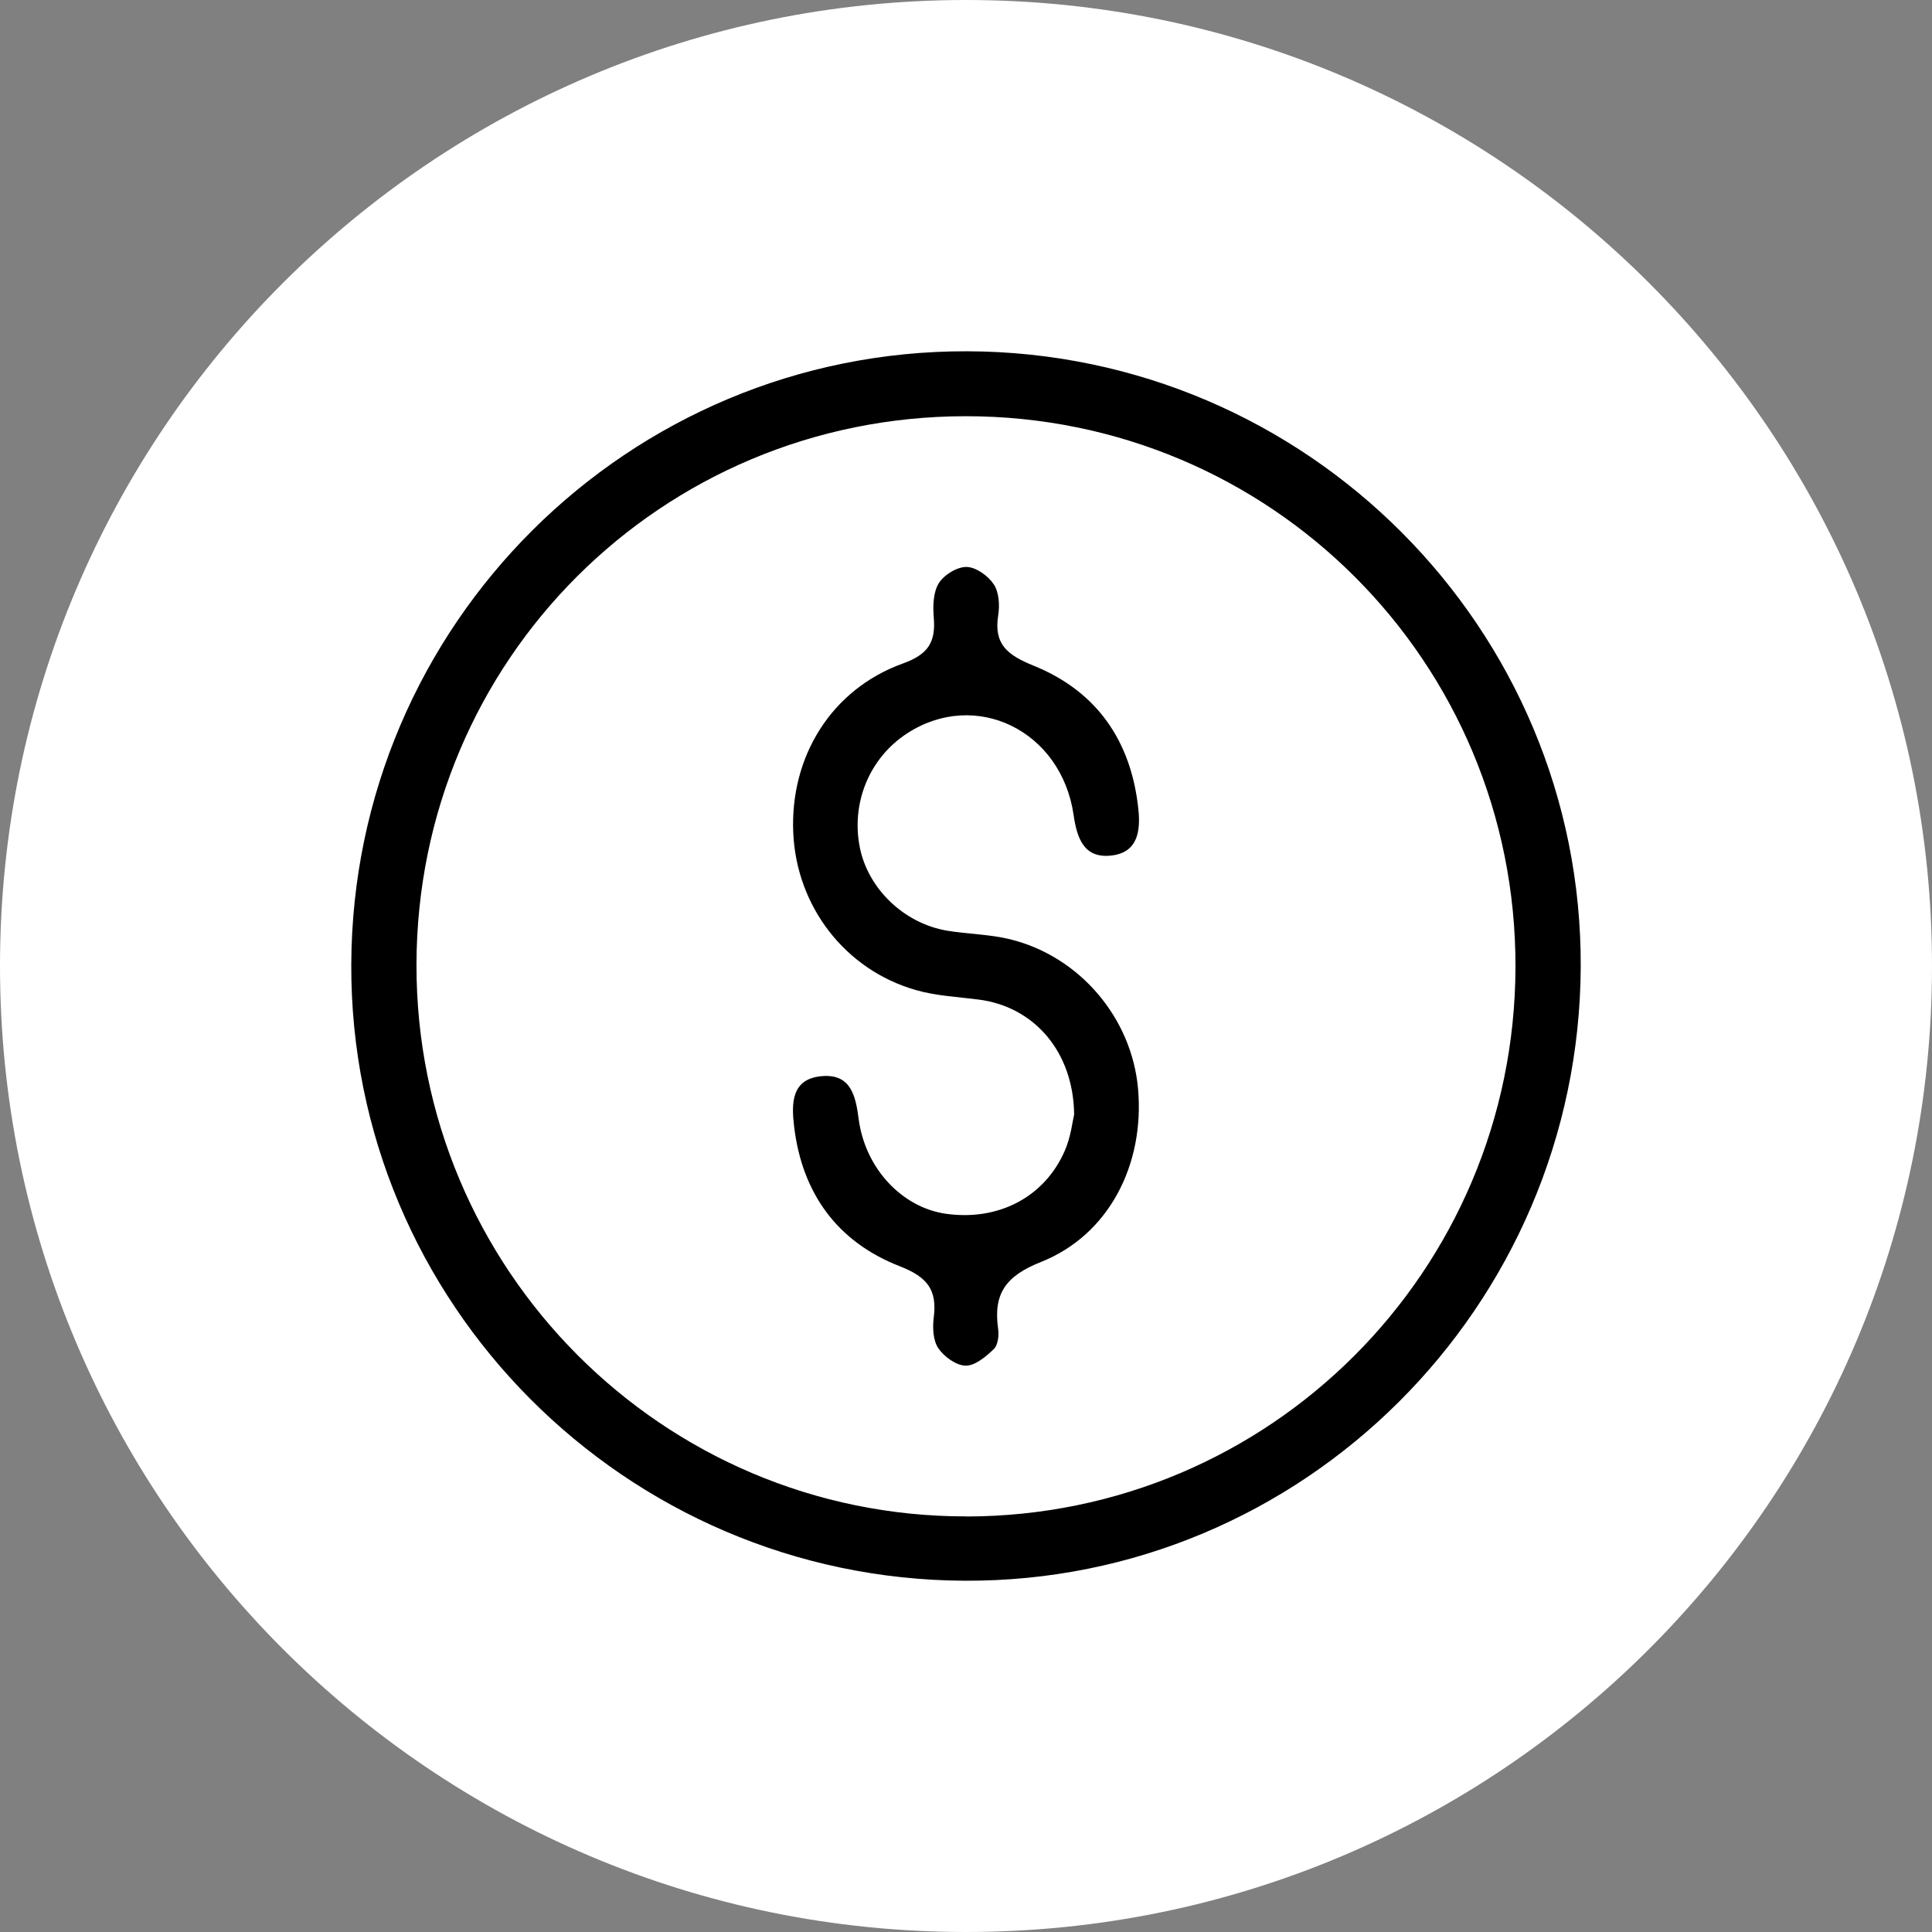 <svg width="44" height="44" viewBox="0 0 44 44" fill="none" xmlns="http://www.w3.org/2000/svg">
<rect x="0" y="0" width="44" height="44" fill="#808080" stroke="none"/>
<path d="M22 44C34.15 44 44 34.15 44 22C44 9.85 34.15 0 22 0C9.85 0 0 9.85 0 22C0 34.15 9.85 44 22 44Z" fill="white"/>
<g clip-path="url(#clip0_14_20)">
<path d="M36 22.024C35.962 29.764 29.667 36.036 21.969 36C14.237 35.964 7.97 29.667 8 21.962C8.03 14.226 14.309 7.978 22.031 8C29.765 8.024 36.036 14.319 36 22.024ZM22.011 34.537C28.919 34.527 34.495 28.948 34.514 22.03C34.534 15.08 28.94 9.475 21.989 9.479C15.061 9.485 9.499 15.038 9.485 21.964C9.471 28.904 15.091 34.545 22.011 34.535V34.537Z" fill="black"/>
<path d="M24.463 25.387C24.447 23.934 23.536 22.924 22.291 22.765C21.811 22.703 21.316 22.681 20.855 22.547C19.246 22.086 18.14 20.643 18.066 18.968C17.988 17.233 18.934 15.697 20.564 15.11C21.145 14.9 21.312 14.621 21.266 14.064C21.244 13.804 21.252 13.489 21.38 13.283C21.498 13.092 21.797 12.908 22.013 12.912C22.229 12.916 22.504 13.114 22.632 13.307C22.752 13.487 22.77 13.782 22.734 14.01C22.626 14.677 22.953 14.922 23.534 15.158C24.98 15.742 25.764 16.876 25.926 18.433C25.978 18.932 25.908 19.411 25.321 19.483C24.69 19.561 24.529 19.098 24.451 18.563C24.173 16.637 22.217 15.685 20.655 16.705C19.799 17.264 19.378 18.289 19.583 19.307C19.773 20.244 20.591 21.032 21.572 21.196C22.049 21.275 22.544 21.277 23.011 21.393C24.596 21.786 25.776 23.188 25.918 24.794C26.072 26.517 25.257 28.126 23.706 28.741C22.903 29.06 22.618 29.465 22.732 30.264C22.754 30.413 22.728 30.633 22.634 30.724C22.454 30.896 22.207 31.106 21.991 31.102C21.775 31.098 21.498 30.896 21.368 30.703C21.248 30.523 21.236 30.232 21.266 30C21.346 29.369 21.113 29.08 20.492 28.838C19.076 28.287 18.27 27.186 18.086 25.661C18.022 25.126 18.018 24.559 18.735 24.507C19.378 24.461 19.488 24.96 19.555 25.483C19.703 26.609 20.542 27.501 21.544 27.643C22.736 27.812 23.794 27.264 24.253 26.2C24.389 25.886 24.427 25.531 24.461 25.389L24.463 25.387Z" fill="black"/>
</g>
<defs>
<clipPath id="clip0_14_20">
<rect width="28" height="28" fill="white" transform="translate(8 8)"/>
</clipPath>
</defs>
</svg>
